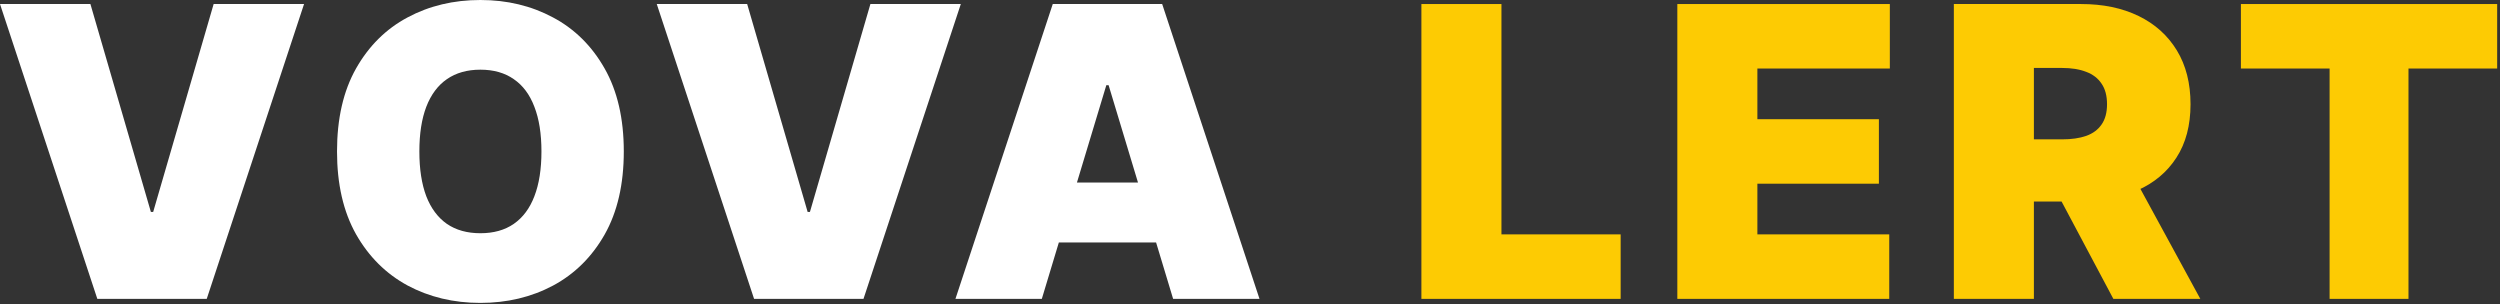 <svg width="592" height="72" viewBox="0 0 592 72" fill="none" xmlns="http://www.w3.org/2000/svg">
<rect x="0" y="0" width="592" height="72" fill="#333333" stroke="none"/>
<path d="M21.409 0.955L35.727 50.182H36.273L50.591 0.955H72L48.955 70.773H23.046L0 0.955H21.409Z" fill="white"/>
<path d="M147.715 35.864C147.715 43.636 146.203 50.193 143.18 55.534C140.158 60.852 136.078 64.886 130.942 67.636C125.805 70.364 120.078 71.727 113.76 71.727C107.396 71.727 101.646 70.352 96.51 67.602C91.396 64.829 87.328 60.784 84.305 55.466C81.305 50.125 79.805 43.591 79.805 35.864C79.805 28.091 81.305 21.546 84.305 16.227C87.328 10.886 91.396 6.852 96.51 4.125C101.646 1.375 107.396 0 113.76 0C120.078 0 125.805 1.375 130.942 4.125C136.078 6.852 140.158 10.886 143.18 16.227C146.203 21.546 147.715 28.091 147.715 35.864ZM128.215 35.864C128.215 31.682 127.658 28.159 126.544 25.296C125.453 22.409 123.828 20.227 121.669 18.75C119.533 17.25 116.896 16.5 113.76 16.5C110.624 16.5 107.976 17.25 105.817 18.75C103.68 20.227 102.055 22.409 100.942 25.296C99.851 28.159 99.305 31.682 99.305 35.864C99.305 40.045 99.851 43.58 100.942 46.466C102.055 49.33 103.68 51.511 105.817 53.011C107.976 54.489 110.624 55.227 113.76 55.227C116.896 55.227 119.533 54.489 121.669 53.011C123.828 51.511 125.453 49.33 126.544 46.466C127.658 43.58 128.215 40.045 128.215 35.864Z" fill="white"/>
<path d="M176.929 0.955L191.247 50.182H191.793L206.111 0.955H227.52L204.475 70.773H178.565L155.52 0.955H176.929Z" fill="white"/>
<path d="M246.703 70.773H226.249L249.294 0.955H275.203L298.249 70.773H277.794L262.521 20.182H261.976L246.703 70.773ZM242.885 43.227H281.34V57.409H242.885V43.227Z" fill="white"/>
<path d="M336.589 70.773V0.955H355.543V55.5H383.77V70.773H336.589Z" fill="#FDCB03"/>
<path d="M397.192 70.773V0.955H447.511V16.227H416.147V28.227H444.92V43.5H416.147V55.5H447.374V70.773H397.192Z" fill="#FDCB03"/>
<path d="M462.671 70.773V0.955H492.807C497.989 0.955 502.523 1.898 506.41 3.784C510.296 5.67 513.319 8.386 515.478 11.932C517.637 15.477 518.717 19.727 518.717 24.682C518.717 29.682 517.603 33.898 515.376 37.33C513.171 40.761 510.069 43.352 506.069 45.102C502.092 46.852 497.444 47.727 492.126 47.727H474.126V33H488.307C490.535 33 492.433 32.727 494.001 32.182C495.592 31.614 496.807 30.716 497.648 29.489C498.512 28.261 498.944 26.659 498.944 24.682C498.944 22.682 498.512 21.057 497.648 19.807C496.807 18.534 495.592 17.602 494.001 17.011C492.433 16.398 490.535 16.091 488.307 16.091H481.626V70.773H462.671ZM503.58 38.727L521.035 70.773H500.444L483.398 38.727H503.58Z" fill="#FDCB03"/>
<path d="M530.647 16.227V0.955H591.329V16.227H570.329V70.773H551.647V16.227H530.647Z" fill="#FDCB03"/>
</svg>
